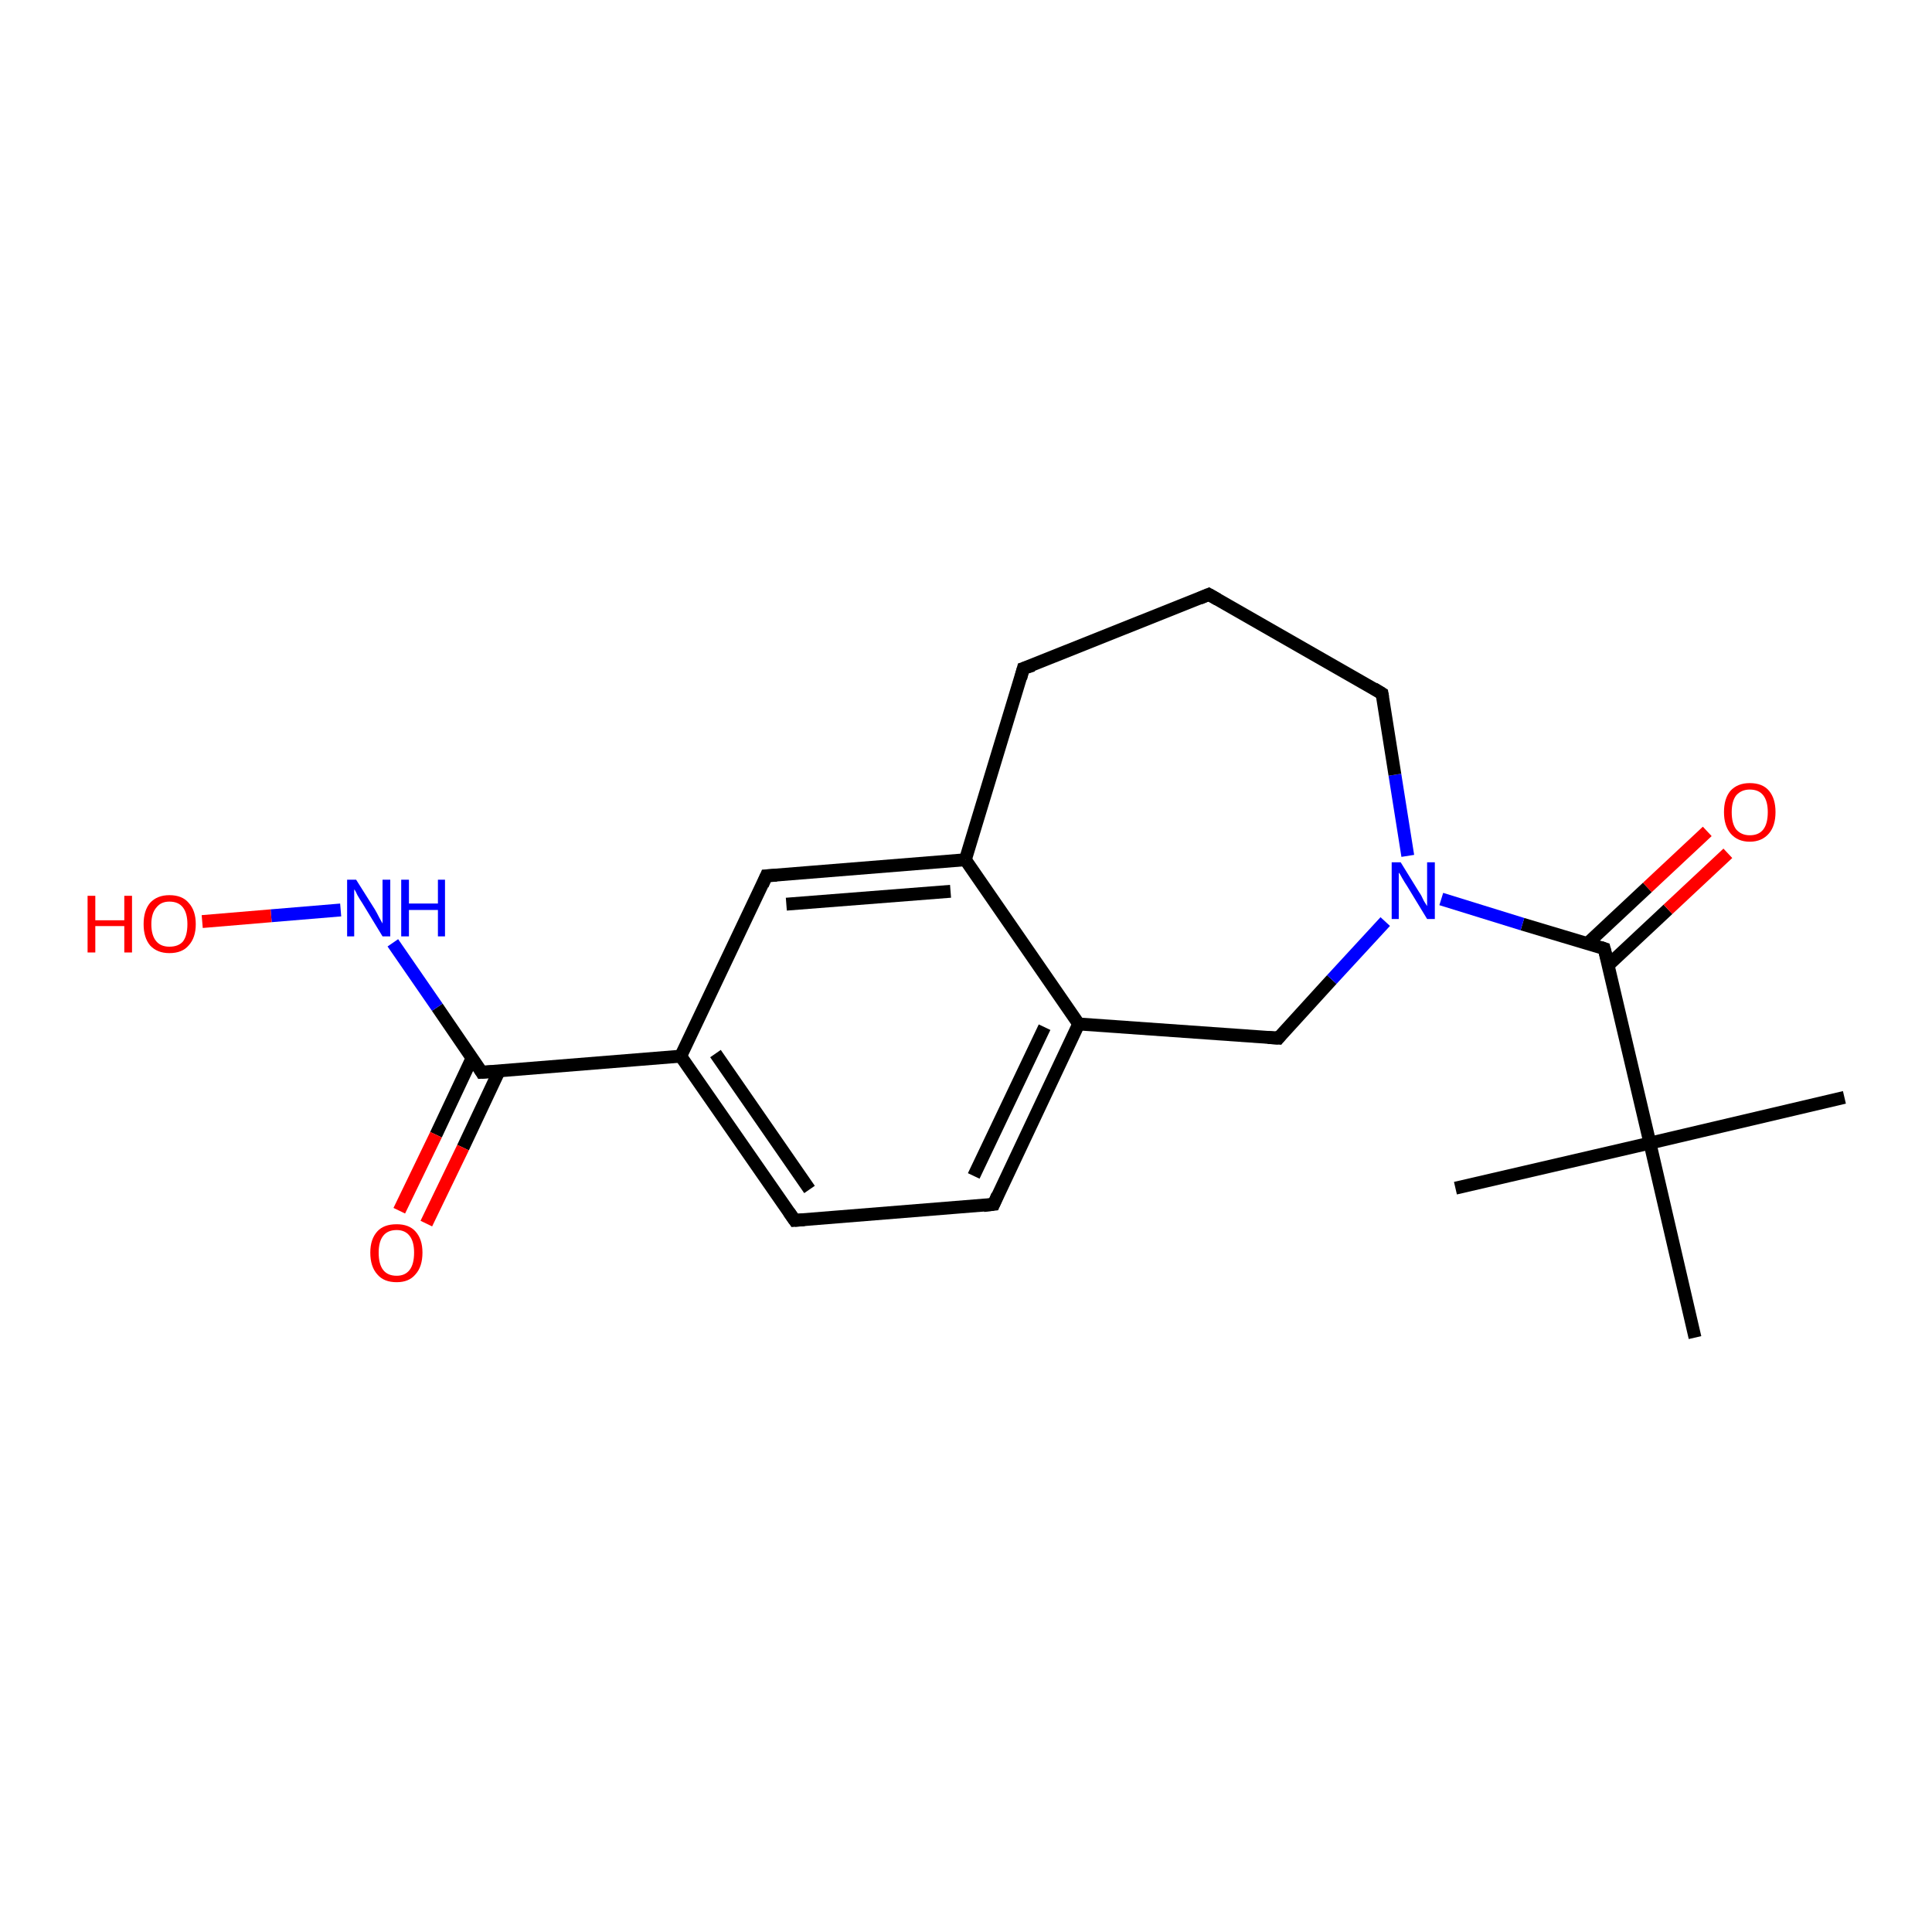<?xml version='1.0' encoding='iso-8859-1'?>
<svg version='1.1' baseProfile='full'
              xmlns='http://www.w3.org/2000/svg'
                      xmlns:rdkit='http://www.rdkit.org/xml'
                      xmlns:xlink='http://www.w3.org/1999/xlink'
                  xml:space='preserve'
width='300px' height='300px' viewBox='0 0 300 300'>
<!-- END OF HEADER -->
<rect style='opacity:1.0;fill:#FFFFFF;stroke:none' width='300.0' height='300.0' x='0.0' y='0.0'> </rect>
<path class='bond-0 atom-0 atom-1' d='M 286.4,170.4 L 256.2,177.5' style='fill:none;fill-rule:evenodd;stroke:#000000;stroke-width:2.0px;stroke-linecap:butt;stroke-linejoin:miter;stroke-opacity:1' />
<path class='bond-1 atom-1 atom-2' d='M 256.2,177.5 L 226.0,184.5' style='fill:none;fill-rule:evenodd;stroke:#000000;stroke-width:2.0px;stroke-linecap:butt;stroke-linejoin:miter;stroke-opacity:1' />
<path class='bond-2 atom-1 atom-3' d='M 256.2,177.5 L 263.2,207.7' style='fill:none;fill-rule:evenodd;stroke:#000000;stroke-width:2.0px;stroke-linecap:butt;stroke-linejoin:miter;stroke-opacity:1' />
<path class='bond-3 atom-1 atom-4' d='M 256.2,177.5 L 249.1,147.3' style='fill:none;fill-rule:evenodd;stroke:#000000;stroke-width:2.0px;stroke-linecap:butt;stroke-linejoin:miter;stroke-opacity:1' />
<path class='bond-4 atom-4 atom-5' d='M 249.7,149.9 L 259.0,141.2' style='fill:none;fill-rule:evenodd;stroke:#000000;stroke-width:2.0px;stroke-linecap:butt;stroke-linejoin:miter;stroke-opacity:1' />
<path class='bond-4 atom-4 atom-5' d='M 259.0,141.2 L 268.3,132.5' style='fill:none;fill-rule:evenodd;stroke:#FF0000;stroke-width:2.0px;stroke-linecap:butt;stroke-linejoin:miter;stroke-opacity:1' />
<path class='bond-4 atom-4 atom-5' d='M 246.5,146.5 L 255.8,137.8' style='fill:none;fill-rule:evenodd;stroke:#000000;stroke-width:2.0px;stroke-linecap:butt;stroke-linejoin:miter;stroke-opacity:1' />
<path class='bond-4 atom-4 atom-5' d='M 255.8,137.8 L 265.1,129.1' style='fill:none;fill-rule:evenodd;stroke:#FF0000;stroke-width:2.0px;stroke-linecap:butt;stroke-linejoin:miter;stroke-opacity:1' />
<path class='bond-5 atom-4 atom-6' d='M 249.1,147.3 L 236.4,143.5' style='fill:none;fill-rule:evenodd;stroke:#000000;stroke-width:2.0px;stroke-linecap:butt;stroke-linejoin:miter;stroke-opacity:1' />
<path class='bond-5 atom-4 atom-6' d='M 236.4,143.5 L 223.8,139.6' style='fill:none;fill-rule:evenodd;stroke:#0000FF;stroke-width:2.0px;stroke-linecap:butt;stroke-linejoin:miter;stroke-opacity:1' />
<path class='bond-6 atom-6 atom-7' d='M 218.6,132.9 L 216.6,120.3' style='fill:none;fill-rule:evenodd;stroke:#0000FF;stroke-width:2.0px;stroke-linecap:butt;stroke-linejoin:miter;stroke-opacity:1' />
<path class='bond-6 atom-6 atom-7' d='M 216.6,120.3 L 214.6,107.7' style='fill:none;fill-rule:evenodd;stroke:#000000;stroke-width:2.0px;stroke-linecap:butt;stroke-linejoin:miter;stroke-opacity:1' />
<path class='bond-7 atom-7 atom-8' d='M 214.6,107.7 L 187.7,92.3' style='fill:none;fill-rule:evenodd;stroke:#000000;stroke-width:2.0px;stroke-linecap:butt;stroke-linejoin:miter;stroke-opacity:1' />
<path class='bond-8 atom-8 atom-9' d='M 187.7,92.3 L 158.9,103.8' style='fill:none;fill-rule:evenodd;stroke:#000000;stroke-width:2.0px;stroke-linecap:butt;stroke-linejoin:miter;stroke-opacity:1' />
<path class='bond-9 atom-9 atom-10' d='M 158.9,103.8 L 149.9,133.5' style='fill:none;fill-rule:evenodd;stroke:#000000;stroke-width:2.0px;stroke-linecap:butt;stroke-linejoin:miter;stroke-opacity:1' />
<path class='bond-10 atom-10 atom-11' d='M 149.9,133.5 L 119.0,136.0' style='fill:none;fill-rule:evenodd;stroke:#000000;stroke-width:2.0px;stroke-linecap:butt;stroke-linejoin:miter;stroke-opacity:1' />
<path class='bond-10 atom-10 atom-11' d='M 147.6,138.4 L 122.1,140.4' style='fill:none;fill-rule:evenodd;stroke:#000000;stroke-width:2.0px;stroke-linecap:butt;stroke-linejoin:miter;stroke-opacity:1' />
<path class='bond-11 atom-11 atom-12' d='M 119.0,136.0 L 105.7,164.0' style='fill:none;fill-rule:evenodd;stroke:#000000;stroke-width:2.0px;stroke-linecap:butt;stroke-linejoin:miter;stroke-opacity:1' />
<path class='bond-12 atom-12 atom-13' d='M 105.7,164.0 L 74.8,166.5' style='fill:none;fill-rule:evenodd;stroke:#000000;stroke-width:2.0px;stroke-linecap:butt;stroke-linejoin:miter;stroke-opacity:1' />
<path class='bond-13 atom-13 atom-14' d='M 73.3,164.3 L 67.7,176.2' style='fill:none;fill-rule:evenodd;stroke:#000000;stroke-width:2.0px;stroke-linecap:butt;stroke-linejoin:miter;stroke-opacity:1' />
<path class='bond-13 atom-13 atom-14' d='M 67.7,176.2 L 62.0,188.0' style='fill:none;fill-rule:evenodd;stroke:#FF0000;stroke-width:2.0px;stroke-linecap:butt;stroke-linejoin:miter;stroke-opacity:1' />
<path class='bond-13 atom-13 atom-14' d='M 77.5,166.3 L 71.9,178.2' style='fill:none;fill-rule:evenodd;stroke:#000000;stroke-width:2.0px;stroke-linecap:butt;stroke-linejoin:miter;stroke-opacity:1' />
<path class='bond-13 atom-13 atom-14' d='M 71.9,178.2 L 66.2,190.0' style='fill:none;fill-rule:evenodd;stroke:#FF0000;stroke-width:2.0px;stroke-linecap:butt;stroke-linejoin:miter;stroke-opacity:1' />
<path class='bond-14 atom-13 atom-15' d='M 74.8,166.5 L 67.9,156.4' style='fill:none;fill-rule:evenodd;stroke:#000000;stroke-width:2.0px;stroke-linecap:butt;stroke-linejoin:miter;stroke-opacity:1' />
<path class='bond-14 atom-13 atom-15' d='M 67.9,156.4 L 61.0,146.4' style='fill:none;fill-rule:evenodd;stroke:#0000FF;stroke-width:2.0px;stroke-linecap:butt;stroke-linejoin:miter;stroke-opacity:1' />
<path class='bond-15 atom-15 atom-16' d='M 52.9,141.3 L 42.1,142.2' style='fill:none;fill-rule:evenodd;stroke:#0000FF;stroke-width:2.0px;stroke-linecap:butt;stroke-linejoin:miter;stroke-opacity:1' />
<path class='bond-15 atom-15 atom-16' d='M 42.1,142.2 L 31.4,143.1' style='fill:none;fill-rule:evenodd;stroke:#FF0000;stroke-width:2.0px;stroke-linecap:butt;stroke-linejoin:miter;stroke-opacity:1' />
<path class='bond-16 atom-12 atom-17' d='M 105.7,164.0 L 123.4,189.5' style='fill:none;fill-rule:evenodd;stroke:#000000;stroke-width:2.0px;stroke-linecap:butt;stroke-linejoin:miter;stroke-opacity:1' />
<path class='bond-16 atom-12 atom-17' d='M 111.1,163.6 L 125.7,184.7' style='fill:none;fill-rule:evenodd;stroke:#000000;stroke-width:2.0px;stroke-linecap:butt;stroke-linejoin:miter;stroke-opacity:1' />
<path class='bond-17 atom-17 atom-18' d='M 123.4,189.5 L 154.3,187.0' style='fill:none;fill-rule:evenodd;stroke:#000000;stroke-width:2.0px;stroke-linecap:butt;stroke-linejoin:miter;stroke-opacity:1' />
<path class='bond-18 atom-18 atom-19' d='M 154.3,187.0 L 167.5,159.0' style='fill:none;fill-rule:evenodd;stroke:#000000;stroke-width:2.0px;stroke-linecap:butt;stroke-linejoin:miter;stroke-opacity:1' />
<path class='bond-18 atom-18 atom-19' d='M 151.2,182.6 L 162.2,159.5' style='fill:none;fill-rule:evenodd;stroke:#000000;stroke-width:2.0px;stroke-linecap:butt;stroke-linejoin:miter;stroke-opacity:1' />
<path class='bond-19 atom-19 atom-20' d='M 167.5,159.0 L 198.5,161.2' style='fill:none;fill-rule:evenodd;stroke:#000000;stroke-width:2.0px;stroke-linecap:butt;stroke-linejoin:miter;stroke-opacity:1' />
<path class='bond-20 atom-20 atom-6' d='M 198.5,161.2 L 206.8,152.1' style='fill:none;fill-rule:evenodd;stroke:#000000;stroke-width:2.0px;stroke-linecap:butt;stroke-linejoin:miter;stroke-opacity:1' />
<path class='bond-20 atom-20 atom-6' d='M 206.8,152.1 L 215.1,143.1' style='fill:none;fill-rule:evenodd;stroke:#0000FF;stroke-width:2.0px;stroke-linecap:butt;stroke-linejoin:miter;stroke-opacity:1' />
<path class='bond-21 atom-19 atom-10' d='M 167.5,159.0 L 149.9,133.5' style='fill:none;fill-rule:evenodd;stroke:#000000;stroke-width:2.0px;stroke-linecap:butt;stroke-linejoin:miter;stroke-opacity:1' />
<path d='M 249.5,148.8 L 249.1,147.3 L 248.5,147.1' style='fill:none;stroke:#000000;stroke-width:2.0px;stroke-linecap:butt;stroke-linejoin:miter;stroke-opacity:1;' />
<path d='M 214.7,108.3 L 214.6,107.7 L 213.3,106.9' style='fill:none;stroke:#000000;stroke-width:2.0px;stroke-linecap:butt;stroke-linejoin:miter;stroke-opacity:1;' />
<path d='M 189.1,93.1 L 187.7,92.3 L 186.3,92.9' style='fill:none;stroke:#000000;stroke-width:2.0px;stroke-linecap:butt;stroke-linejoin:miter;stroke-opacity:1;' />
<path d='M 160.4,103.3 L 158.9,103.8 L 158.5,105.3' style='fill:none;stroke:#000000;stroke-width:2.0px;stroke-linecap:butt;stroke-linejoin:miter;stroke-opacity:1;' />
<path d='M 120.6,135.9 L 119.0,136.0 L 118.4,137.4' style='fill:none;stroke:#000000;stroke-width:2.0px;stroke-linecap:butt;stroke-linejoin:miter;stroke-opacity:1;' />
<path d='M 76.4,166.4 L 74.8,166.5 L 74.5,166.0' style='fill:none;stroke:#000000;stroke-width:2.0px;stroke-linecap:butt;stroke-linejoin:miter;stroke-opacity:1;' />
<path d='M 122.5,188.2 L 123.4,189.5 L 124.9,189.4' style='fill:none;stroke:#000000;stroke-width:2.0px;stroke-linecap:butt;stroke-linejoin:miter;stroke-opacity:1;' />
<path d='M 152.7,187.2 L 154.3,187.0 L 154.9,185.6' style='fill:none;stroke:#000000;stroke-width:2.0px;stroke-linecap:butt;stroke-linejoin:miter;stroke-opacity:1;' />
<path d='M 196.9,161.1 L 198.5,161.2 L 198.9,160.7' style='fill:none;stroke:#000000;stroke-width:2.0px;stroke-linecap:butt;stroke-linejoin:miter;stroke-opacity:1;' />
<path class='atom-5' d='M 267.7 126.1
Q 267.7 124.0, 268.7 122.8
Q 269.8 121.6, 271.7 121.6
Q 273.7 121.6, 274.7 122.8
Q 275.7 124.0, 275.7 126.1
Q 275.7 128.2, 274.7 129.4
Q 273.6 130.7, 271.7 130.7
Q 269.8 130.7, 268.7 129.4
Q 267.7 128.2, 267.7 126.1
M 271.7 129.7
Q 273.1 129.7, 273.8 128.8
Q 274.5 127.9, 274.5 126.1
Q 274.5 124.4, 273.8 123.5
Q 273.1 122.6, 271.7 122.6
Q 270.4 122.6, 269.6 123.5
Q 268.9 124.4, 268.9 126.1
Q 268.9 127.9, 269.6 128.8
Q 270.4 129.7, 271.7 129.7
' fill='#FF0000'/>
<path class='atom-6' d='M 217.5 133.9
L 220.4 138.6
Q 220.7 139.0, 221.1 139.9
Q 221.6 140.7, 221.6 140.7
L 221.6 133.9
L 222.8 133.9
L 222.8 142.7
L 221.6 142.7
L 218.5 137.6
Q 218.1 137.0, 217.7 136.3
Q 217.4 135.7, 217.2 135.5
L 217.2 142.7
L 216.1 142.7
L 216.1 133.9
L 217.5 133.9
' fill='#0000FF'/>
<path class='atom-14' d='M 57.5 194.5
Q 57.5 192.4, 58.6 191.2
Q 59.6 190.1, 61.6 190.1
Q 63.5 190.1, 64.5 191.2
Q 65.6 192.4, 65.6 194.5
Q 65.6 196.7, 64.5 197.9
Q 63.5 199.1, 61.6 199.1
Q 59.6 199.1, 58.6 197.9
Q 57.5 196.7, 57.5 194.5
M 61.6 198.1
Q 62.9 198.1, 63.6 197.2
Q 64.3 196.3, 64.3 194.5
Q 64.3 192.8, 63.6 191.9
Q 62.9 191.0, 61.6 191.0
Q 60.2 191.0, 59.5 191.9
Q 58.8 192.8, 58.8 194.5
Q 58.8 196.3, 59.5 197.2
Q 60.2 198.1, 61.6 198.1
' fill='#FF0000'/>
<path class='atom-15' d='M 55.3 136.6
L 58.2 141.2
Q 58.5 141.7, 58.9 142.5
Q 59.4 143.4, 59.4 143.4
L 59.4 136.6
L 60.6 136.6
L 60.6 145.4
L 59.4 145.4
L 56.3 140.3
Q 55.9 139.7, 55.5 139.0
Q 55.2 138.3, 55.0 138.1
L 55.0 145.4
L 53.9 145.4
L 53.9 136.6
L 55.3 136.6
' fill='#0000FF'/>
<path class='atom-15' d='M 62.3 136.6
L 63.5 136.6
L 63.5 140.3
L 68.0 140.3
L 68.0 136.6
L 69.1 136.6
L 69.1 145.4
L 68.0 145.4
L 68.0 141.3
L 63.5 141.3
L 63.5 145.4
L 62.3 145.4
L 62.3 136.6
' fill='#0000FF'/>
<path class='atom-16' d='M 13.6 139.1
L 14.8 139.1
L 14.8 142.9
L 19.3 142.9
L 19.3 139.1
L 20.5 139.1
L 20.5 147.9
L 19.3 147.9
L 19.3 143.8
L 14.8 143.8
L 14.8 147.9
L 13.6 147.9
L 13.6 139.1
' fill='#FF0000'/>
<path class='atom-16' d='M 22.3 143.5
Q 22.3 141.4, 23.3 140.2
Q 24.4 139.0, 26.3 139.0
Q 28.3 139.0, 29.3 140.2
Q 30.4 141.4, 30.4 143.5
Q 30.4 145.6, 29.3 146.8
Q 28.3 148.0, 26.3 148.0
Q 24.4 148.0, 23.3 146.8
Q 22.3 145.6, 22.3 143.5
M 26.3 147.0
Q 27.7 147.0, 28.4 146.2
Q 29.1 145.3, 29.1 143.5
Q 29.1 141.8, 28.4 140.9
Q 27.7 140.0, 26.3 140.0
Q 25.0 140.0, 24.3 140.9
Q 23.5 141.8, 23.5 143.5
Q 23.5 145.3, 24.3 146.2
Q 25.0 147.0, 26.3 147.0
' fill='#FF0000'/>
</svg>
